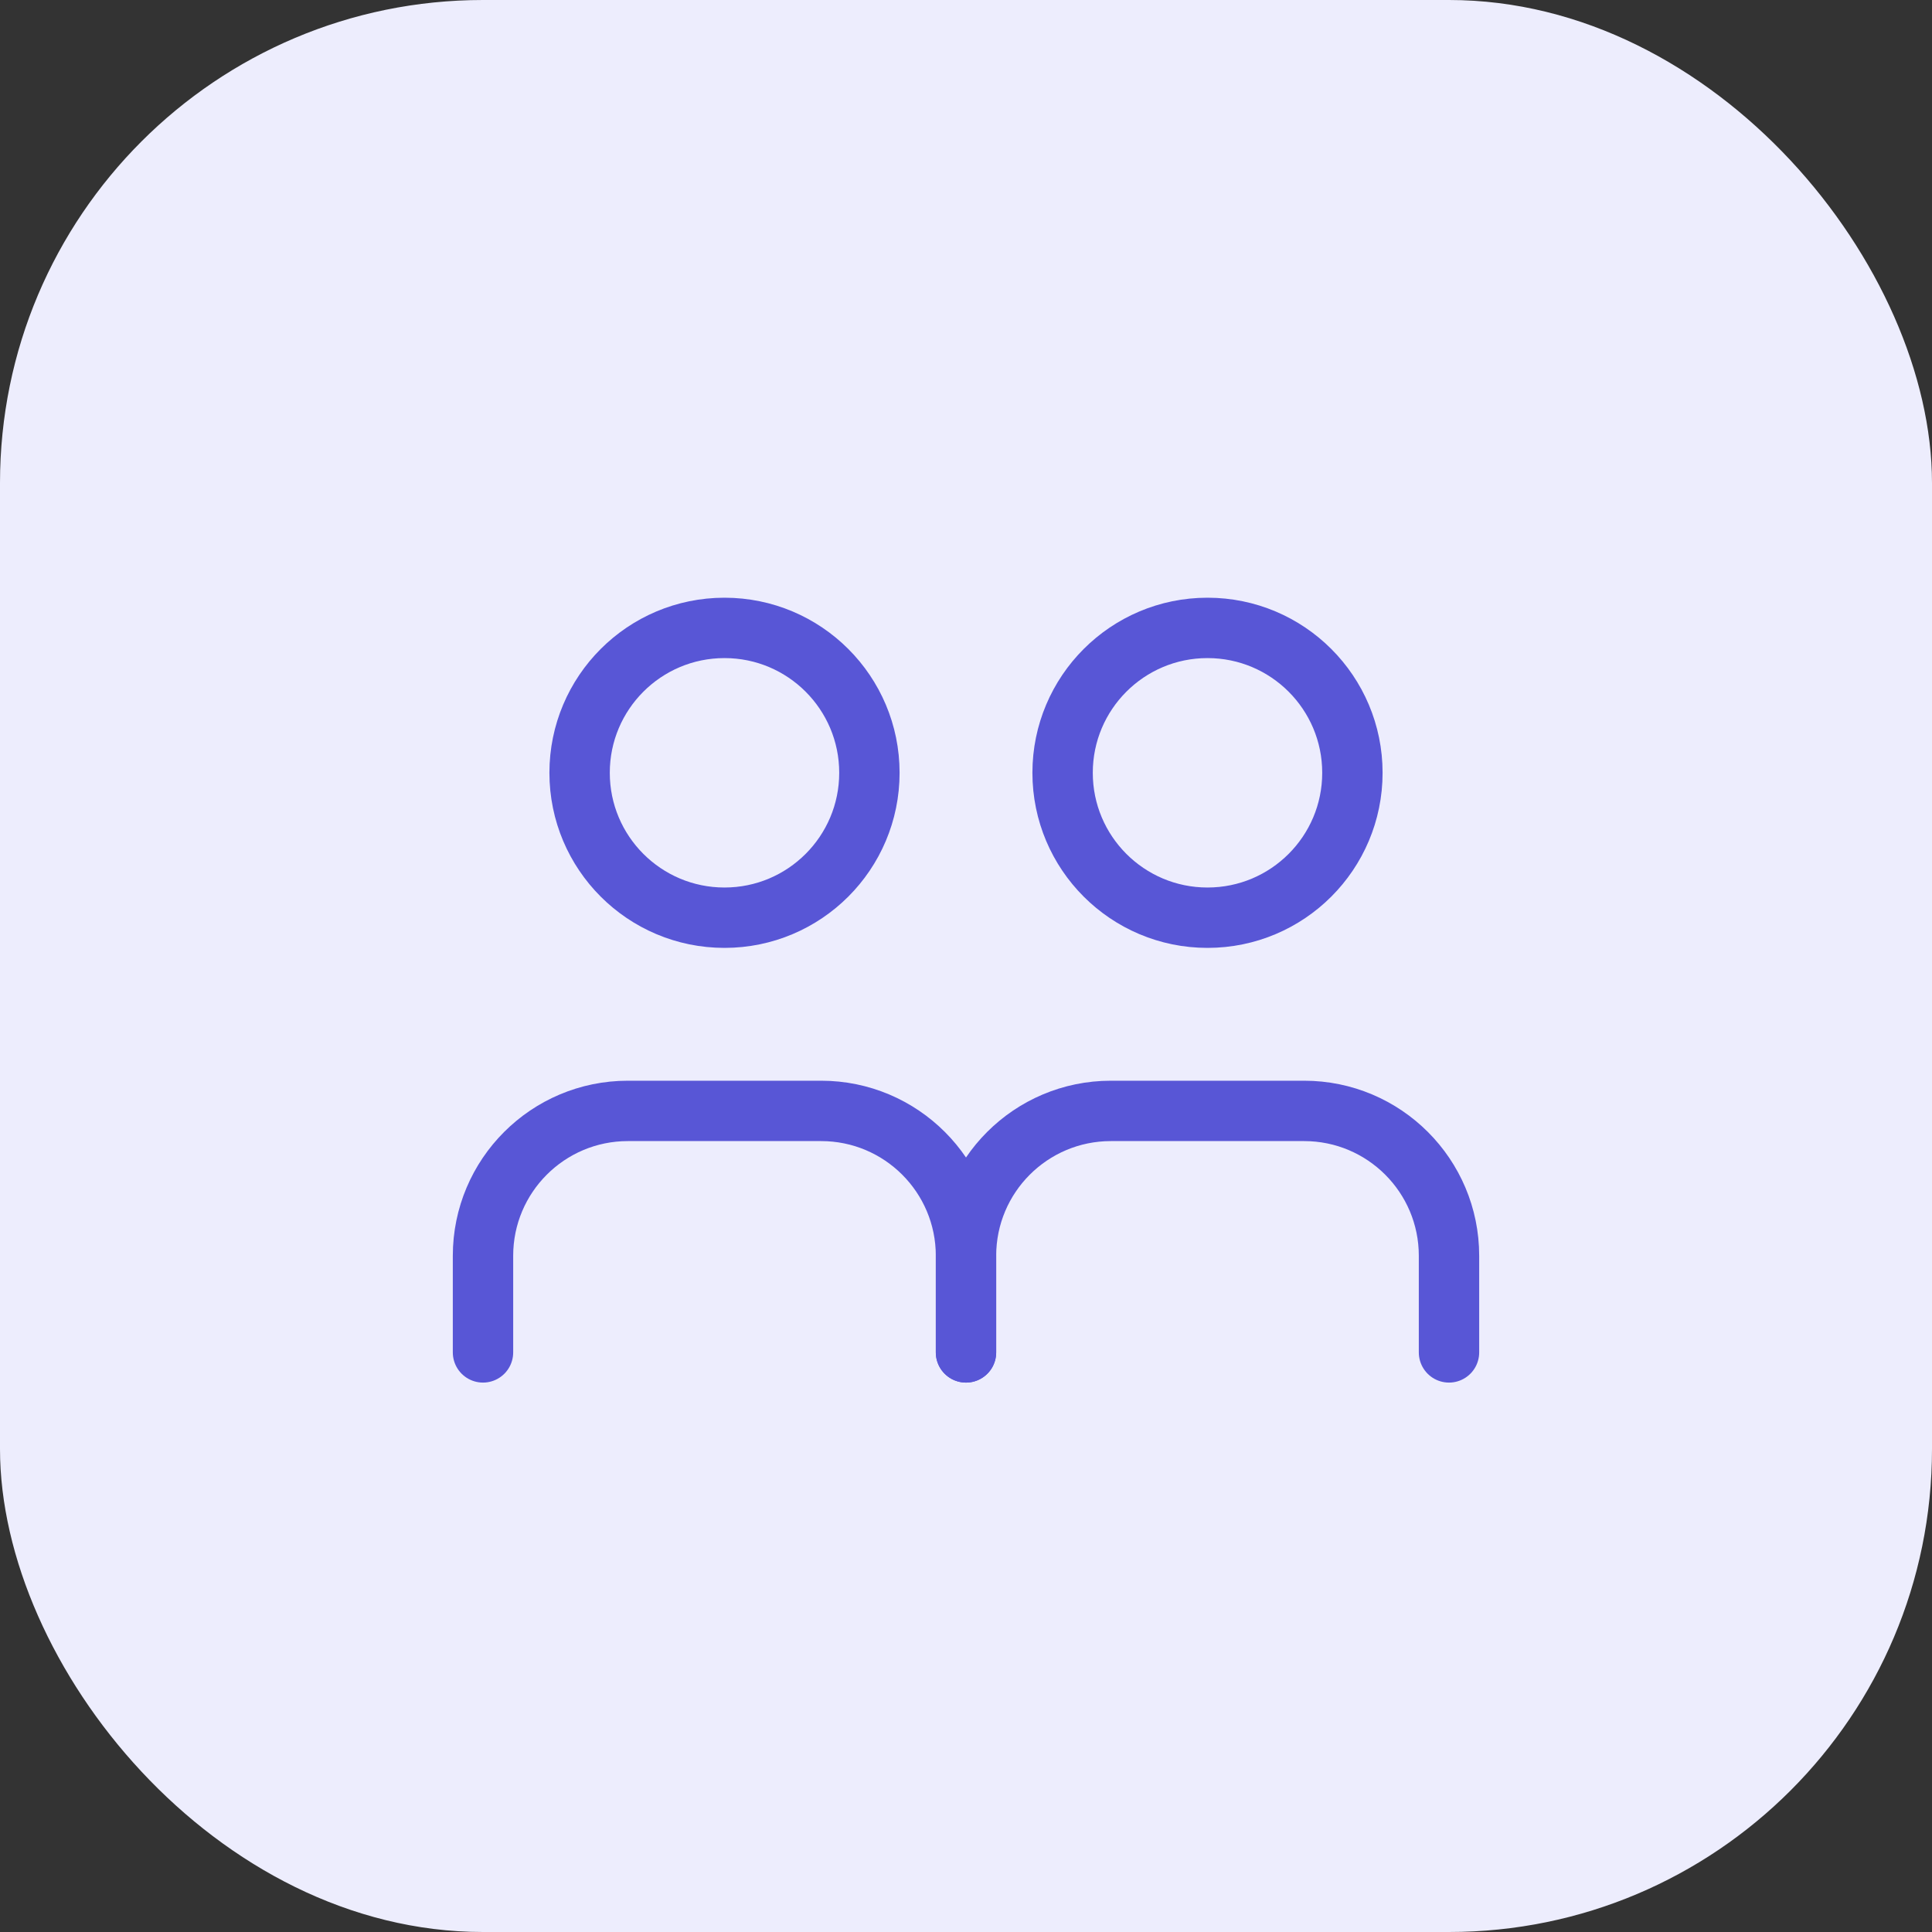 <svg width="80" height="80" viewBox="0 0 80 80" fill="none" xmlns="http://www.w3.org/2000/svg">
    <rect x="0" y="0" width="80" height="80" fill="#333333" stroke="none"/>
    <rect width="80" height="80" rx="20" fill="#EDEDFD"/>
    <circle cx="30" cy="32" r="6" stroke="#5856D6" stroke-width="2.5" stroke-linecap="round" stroke-linejoin="round"/>
    <path d="M20 56V52C20 48.686 22.686 46 26 46H34C37.314 46 40 48.686 40 52V56" stroke="#5856D6" stroke-width="2.5" stroke-linecap="round" stroke-linejoin="round"/>
    <circle cx="50" cy="32" r="6" stroke="#5856D6" stroke-width="2.5" stroke-linecap="round" stroke-linejoin="round"/>
    <path d="M40 56V52C40 48.686 42.686 46 46 46H54C57.314 46 60 48.686 60 52V56" stroke="#5856D6" stroke-width="2.5" stroke-linecap="round" stroke-linejoin="round"/>
</svg>